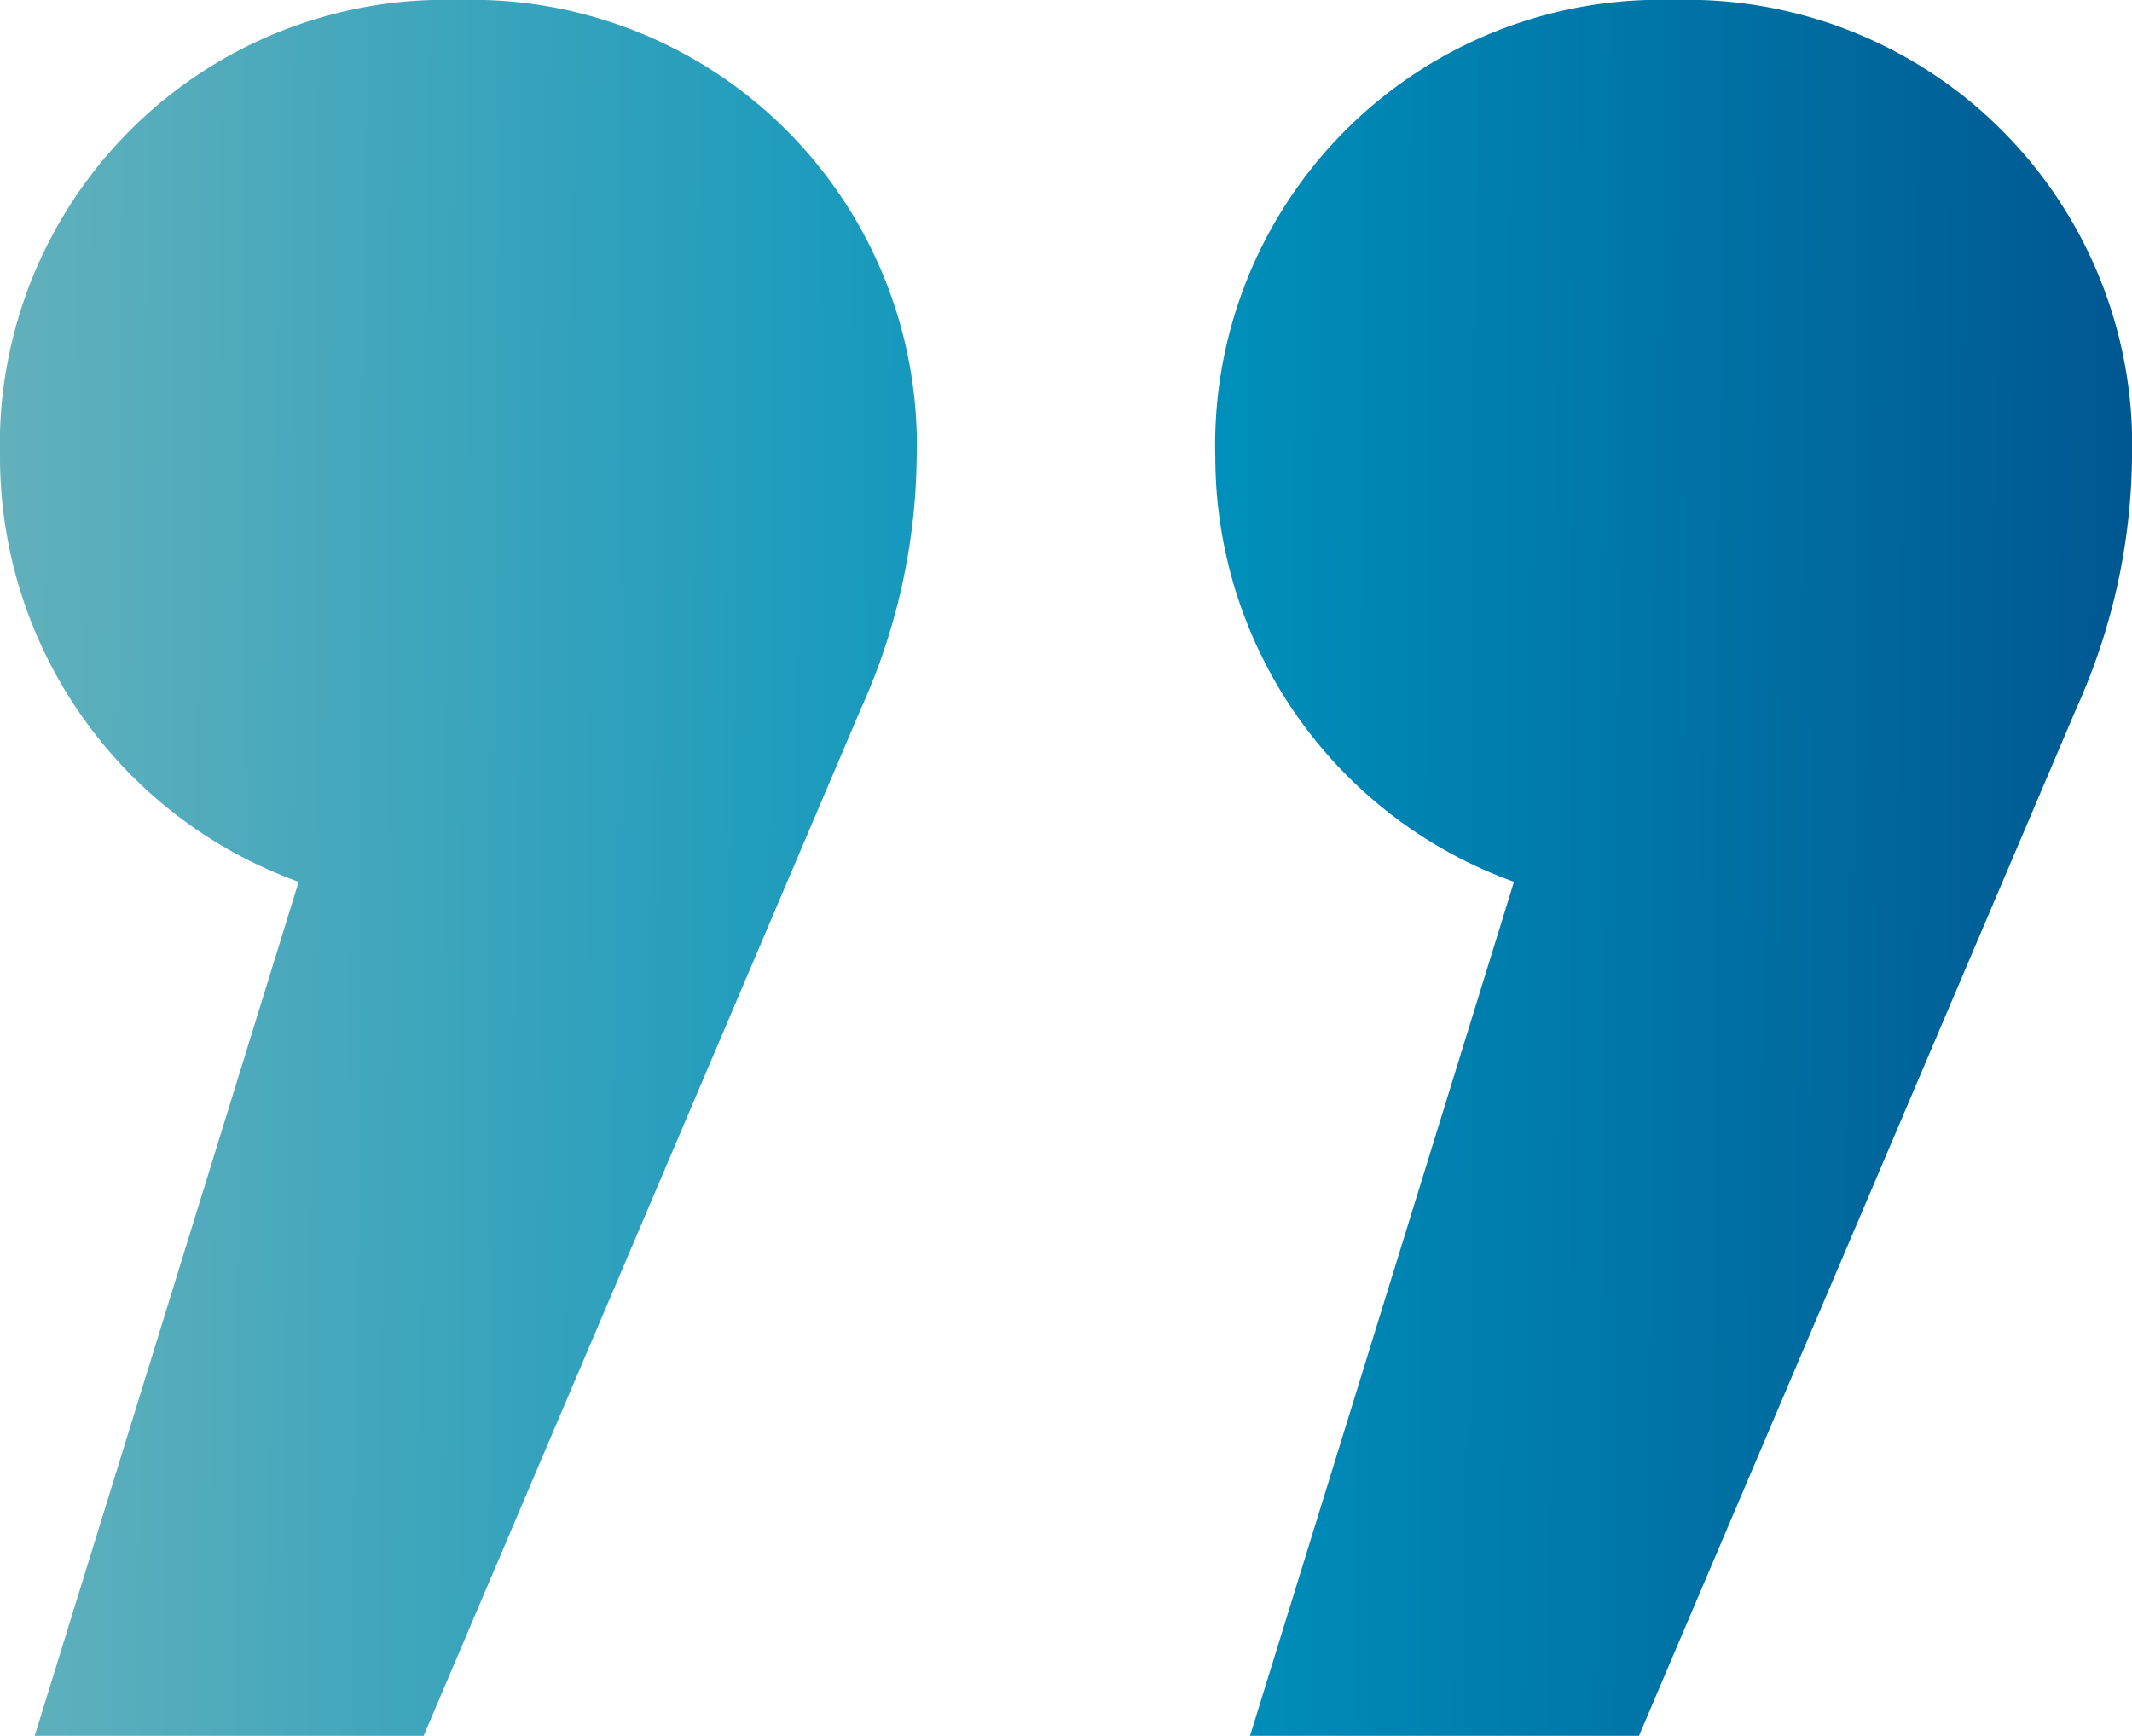<svg xmlns="http://www.w3.org/2000/svg" xmlns:xlink="http://www.w3.org/1999/xlink" width="24.021" height="19.561" viewBox="0 0 24.021 19.561">
  <defs>
    <linearGradient id="linear-gradient" y1="0.543" x2="0.979" y2="0.55" gradientUnits="objectBoundingBox">
      <stop offset="0" stop-color="#63b1bc"/>
      <stop offset="0.5" stop-color="#0092bd"/>
      <stop offset="1" stop-color="#004986"/>
    </linearGradient>
  </defs>
  <path id="Path_7474" data-name="Path 7474" d="M1.783,38.705H6.165l4.929-11.58a7.033,7.033,0,0,0,.626-2.817,5.017,5.017,0,0,0-5.164-5.164,5.017,5.017,0,0,0-5.164,5.164,5.089,5.089,0,0,0,3.365,4.773Zm13.693,0h4.382l4.929-11.58a7.033,7.033,0,0,0,.626-2.817,5.017,5.017,0,0,0-5.164-5.164,5.017,5.017,0,0,0-5.164,5.164,5.089,5.089,0,0,0,3.365,4.773Z" transform="translate(-1.392 -19.144)" fill="url(#linear-gradient)"/>
</svg>
